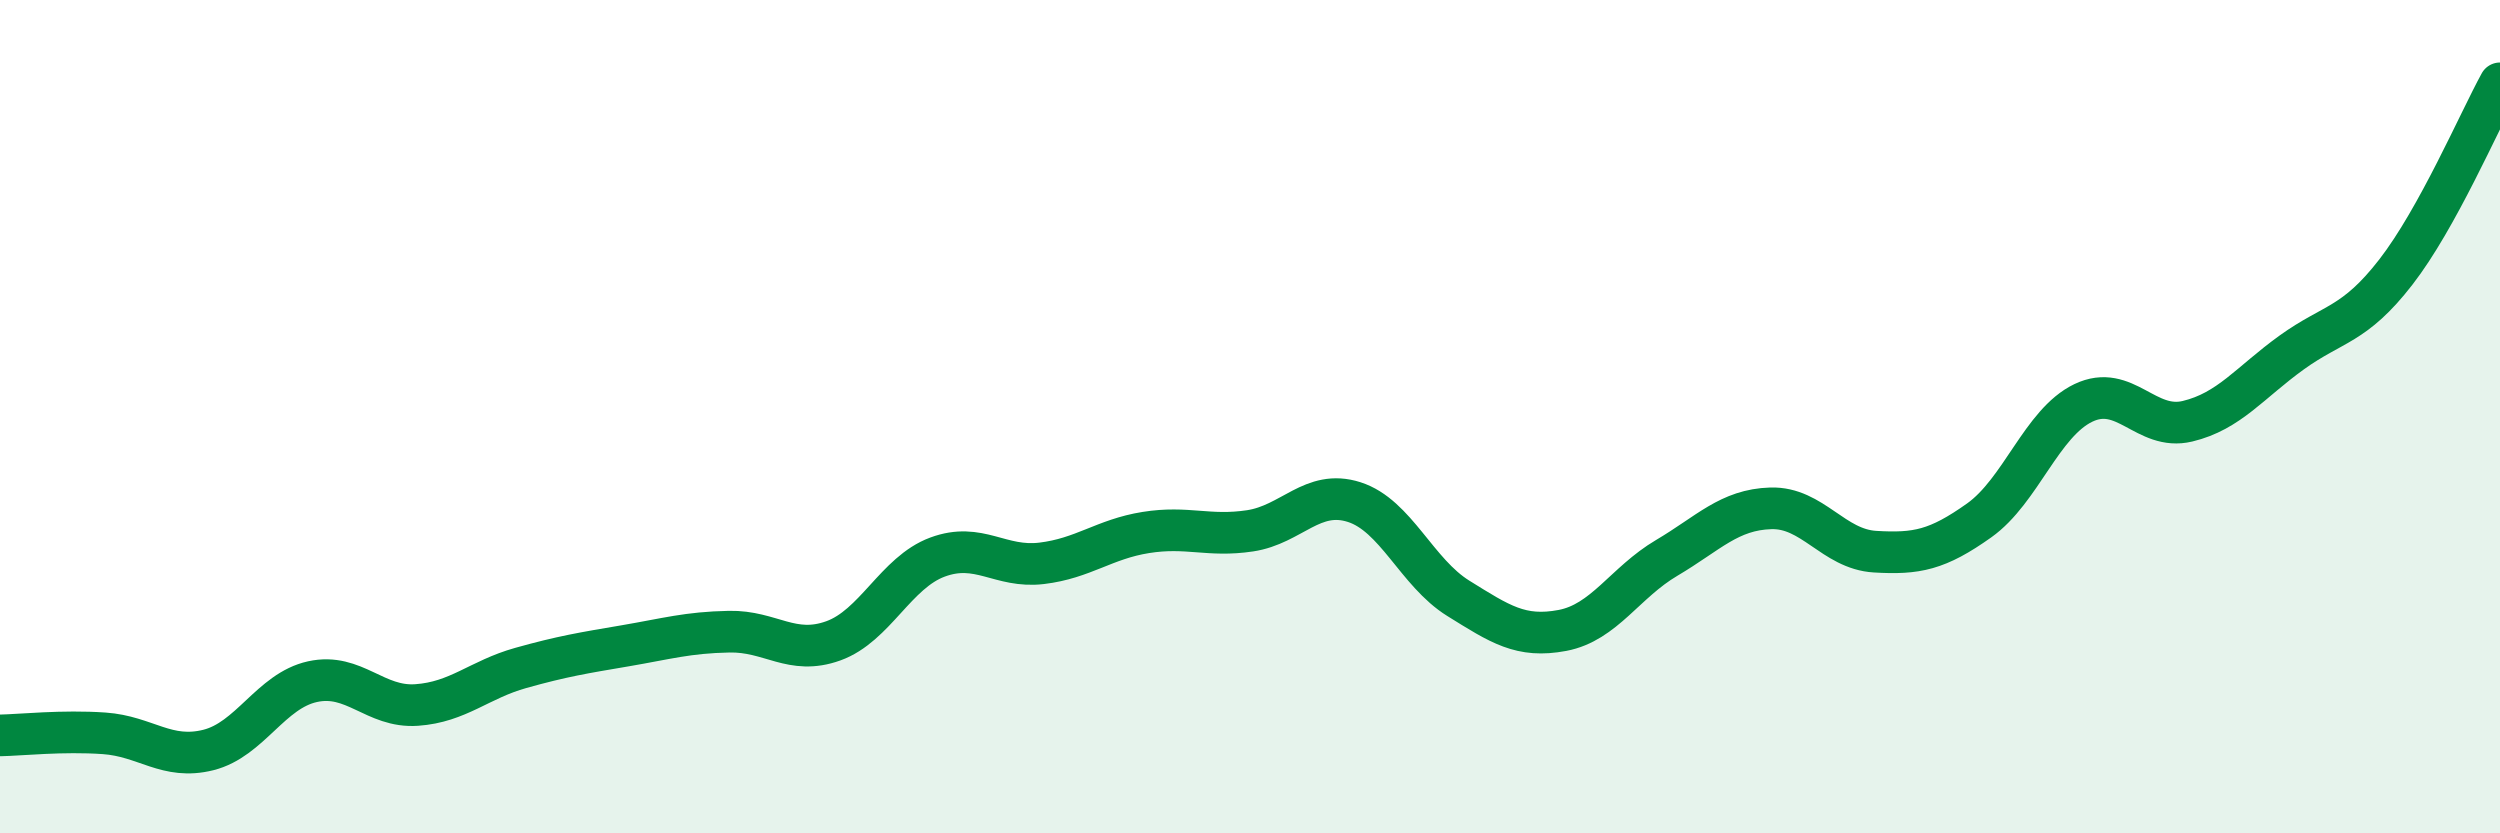 
    <svg width="60" height="20" viewBox="0 0 60 20" xmlns="http://www.w3.org/2000/svg">
      <path
        d="M 0,17.65 C 0.5,17.64 1.5,17.53 2.5,17.6 C 3.5,17.67 4,18.25 5,18 C 6,17.75 6.5,16.58 7.5,16.36 C 8.5,16.14 9,16.99 10,16.92 C 11,16.85 11.5,16.31 12.5,16.03 C 13.5,15.75 14,15.67 15,15.5 C 16,15.33 16.5,15.18 17.5,15.16 C 18.5,15.14 19,15.74 20,15.38 C 21,15.02 21.5,13.74 22.5,13.37 C 23.5,13 24,13.64 25,13.52 C 26,13.4 26.5,12.94 27.5,12.78 C 28.5,12.62 29,12.89 30,12.74 C 31,12.59 31.5,11.73 32.5,12.05 C 33.5,12.37 34,13.74 35,14.36 C 36,14.98 36.5,15.32 37.5,15.13 C 38.5,14.94 39,13.98 40,13.39 C 41,12.8 41.5,12.23 42.5,12.2 C 43.5,12.17 44,13.18 45,13.24 C 46,13.3 46.5,13.2 47.5,12.49 C 48.5,11.78 49,10.15 50,9.67 C 51,9.19 51.5,10.35 52.5,10.11 C 53.5,9.87 54,9.18 55,8.46 C 56,7.74 56.5,7.82 57.5,6.53 C 58.5,5.24 59.5,2.91 60,2L60 20L0 20Z"
        fill="#008740"
        opacity="0.1"
        stroke-linecap="round"
        stroke-linejoin="round"
      />
      <path
        d="M 0,17.65 C 0.5,17.64 1.5,17.53 2.5,17.6 C 3.5,17.67 4,18.25 5,18 C 6,17.75 6.5,16.58 7.5,16.36 C 8.5,16.14 9,16.99 10,16.92 C 11,16.85 11.5,16.31 12.5,16.03 C 13.5,15.75 14,15.67 15,15.5 C 16,15.33 16.5,15.18 17.5,15.16 C 18.5,15.14 19,15.74 20,15.38 C 21,15.02 21.5,13.74 22.5,13.37 C 23.5,13 24,13.64 25,13.52 C 26,13.4 26.5,12.94 27.5,12.78 C 28.5,12.62 29,12.89 30,12.74 C 31,12.59 31.5,11.73 32.5,12.05 C 33.5,12.37 34,13.74 35,14.36 C 36,14.98 36.5,15.32 37.5,15.13 C 38.5,14.94 39,13.98 40,13.39 C 41,12.8 41.5,12.23 42.5,12.2 C 43.5,12.17 44,13.18 45,13.24 C 46,13.3 46.5,13.2 47.5,12.49 C 48.5,11.78 49,10.15 50,9.67 C 51,9.19 51.5,10.35 52.5,10.11 C 53.5,9.87 54,9.18 55,8.46 C 56,7.74 56.5,7.82 57.5,6.53 C 58.5,5.24 59.5,2.91 60,2"
        stroke="#008740"
        stroke-width="1"
        fill="none"
        stroke-linecap="round"
        stroke-linejoin="round"
      />
    </svg>
  